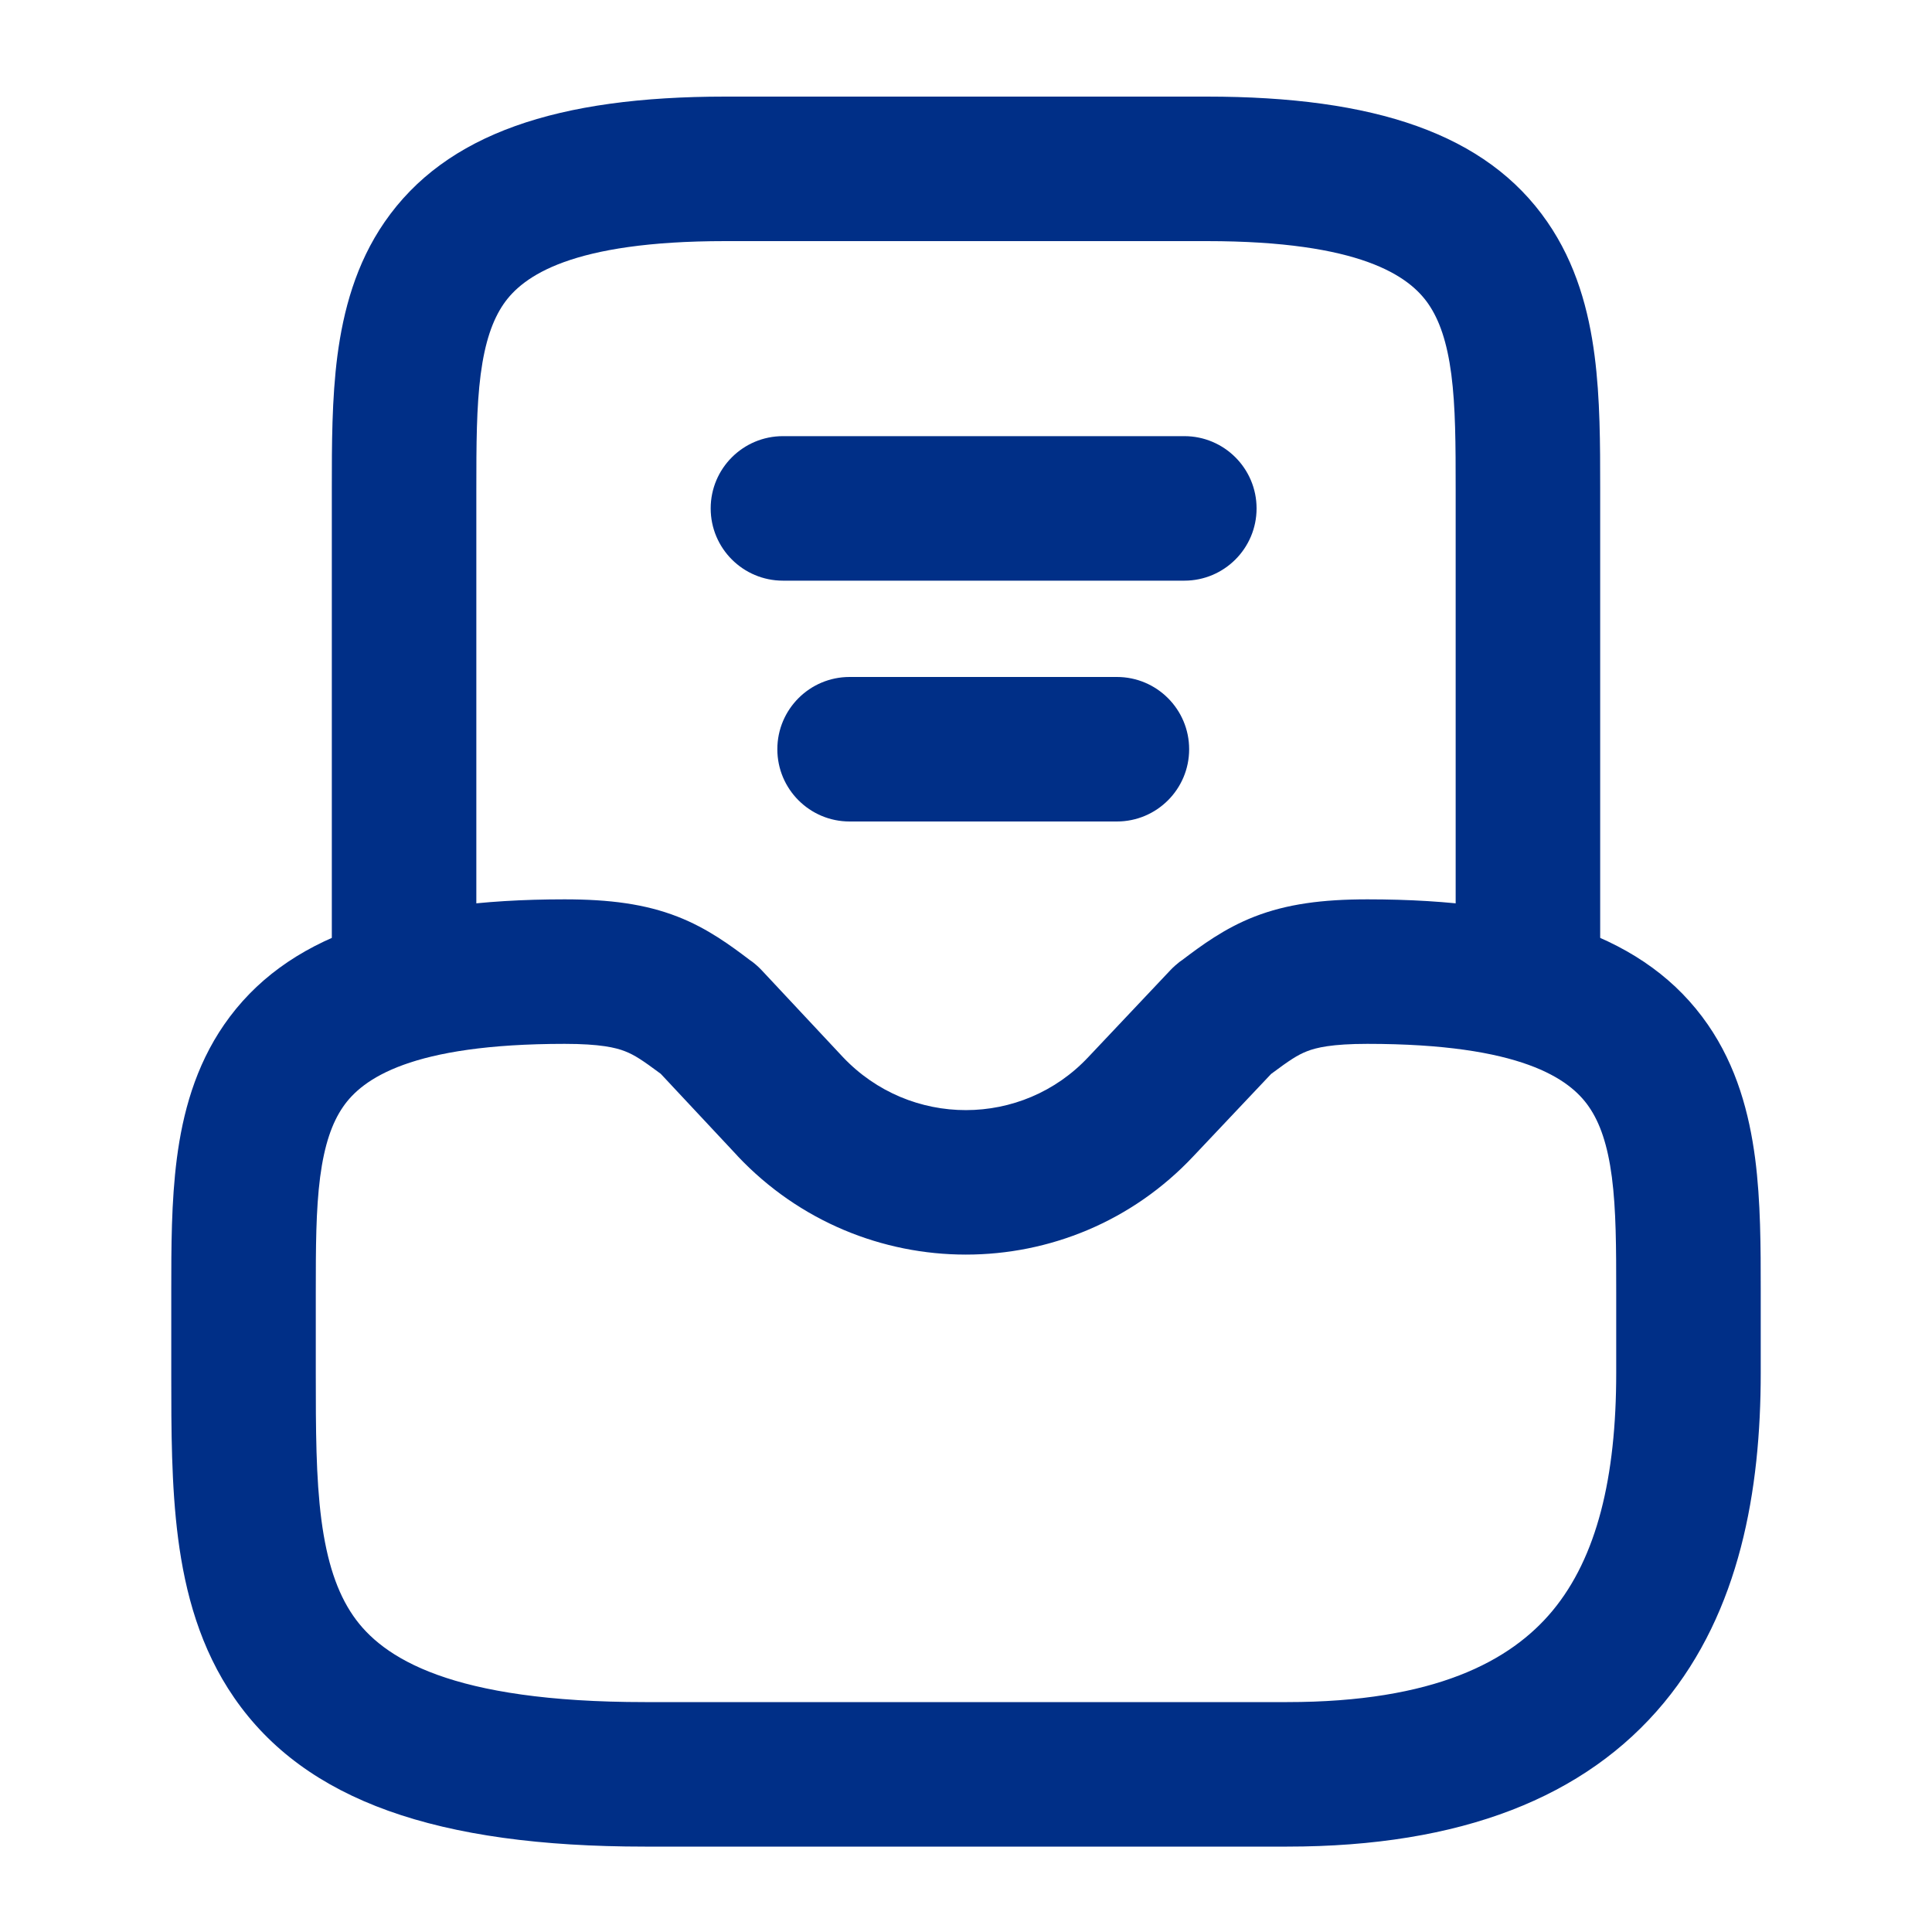 <svg width="20" height="20" viewBox="0 0 20 20" fill="none" xmlns="http://www.w3.org/2000/svg">
<path fill-rule="evenodd" clip-rule="evenodd" d="M2.321 10.606C2.953 9.692 4.112 9.31 5.845 9.31C6.309 9.31 6.678 9.358 7.014 9.489C7.327 9.611 7.566 9.79 7.763 9.939C7.772 9.945 7.781 9.952 7.79 9.958C7.825 9.985 7.857 10.014 7.887 10.046L8.725 10.942C9.42 11.677 10.582 11.673 11.266 10.943L11.268 10.941L12.116 10.043C12.145 10.012 12.177 9.984 12.21 9.958C12.219 9.952 12.228 9.945 12.237 9.939C12.434 9.79 12.673 9.611 12.986 9.489C13.322 9.358 13.691 9.31 14.155 9.31C15.888 9.31 17.047 9.692 17.679 10.606C17.98 11.041 18.108 11.529 18.169 11.991C18.227 12.438 18.227 12.916 18.227 13.356V14.213C18.227 15.427 18.012 16.677 17.224 17.628C16.412 18.607 15.124 19.116 13.324 19.116H6.676C4.527 19.116 3.16 18.641 2.425 17.576C2.072 17.066 1.917 16.488 1.844 15.927C1.773 15.381 1.773 14.794 1.773 14.24L1.773 13.356C1.773 12.916 1.773 12.438 1.831 11.991C1.891 11.529 2.02 11.041 2.321 10.606ZM3.314 12.185C3.27 12.525 3.269 12.911 3.269 13.382V14.213C3.269 14.799 3.27 15.294 3.327 15.733C3.384 16.166 3.489 16.484 3.656 16.726C3.959 17.165 4.669 17.62 6.676 17.62H13.324C14.848 17.62 15.637 17.198 16.072 16.674C16.531 16.12 16.731 15.294 16.731 14.213V13.382C16.731 12.911 16.73 12.525 16.686 12.185C16.642 11.851 16.563 11.623 16.448 11.457C16.249 11.168 15.746 10.806 14.155 10.806C13.788 10.806 13.625 10.845 13.529 10.883C13.432 10.921 13.351 10.974 13.159 11.117L12.357 11.966L12.356 11.967C11.079 13.329 8.919 13.326 7.636 11.968L7.634 11.965L6.84 11.116C6.649 10.974 6.568 10.921 6.471 10.883C6.375 10.845 6.212 10.806 5.845 10.806C4.254 10.806 3.751 11.168 3.552 11.457C3.437 11.623 3.358 11.851 3.314 12.185Z" fill="#002F87"/>
<path fill-rule="evenodd" clip-rule="evenodd" d="M3.983 2.296C4.615 1.382 5.774 1 7.507 1H12.493C14.226 1 15.386 1.382 16.017 2.296C16.318 2.731 16.447 3.219 16.507 3.681C16.565 4.127 16.565 4.606 16.565 5.046L16.565 10.058C16.565 10.471 16.23 10.806 15.817 10.806C15.404 10.806 15.069 10.471 15.069 10.058V5.072C15.069 4.601 15.068 4.215 15.024 3.875C14.98 3.541 14.901 3.313 14.786 3.146C14.587 2.858 14.085 2.496 12.493 2.496H7.507C5.916 2.496 5.413 2.858 5.214 3.146C5.099 3.313 5.02 3.541 4.976 3.875C4.932 4.215 4.931 4.601 4.931 5.072V10.058C4.931 10.471 4.596 10.806 4.183 10.806C3.77 10.806 3.435 10.471 3.435 10.058L3.435 5.046C3.435 4.606 3.435 4.127 3.493 3.681C3.554 3.219 3.682 2.731 3.983 2.296Z" fill="#002F87"/>
<path fill-rule="evenodd" clip-rule="evenodd" d="M8.047 7.756C8.047 7.343 8.382 7.008 8.795 7.008H11.562C11.975 7.008 12.31 7.343 12.31 7.756C12.31 8.169 11.975 8.504 11.562 8.504H8.795C8.382 8.504 8.047 8.169 8.047 7.756Z" fill="#002F87"/>
<path fill-rule="evenodd" clip-rule="evenodd" d="M7.357 5.263C7.357 4.85 7.692 4.515 8.105 4.515H12.26C12.673 4.515 13.008 4.85 13.008 5.263C13.008 5.676 12.673 6.011 12.26 6.011H8.105C7.692 6.011 7.357 5.676 7.357 5.263Z" fill="#002F87"/>
</svg>
